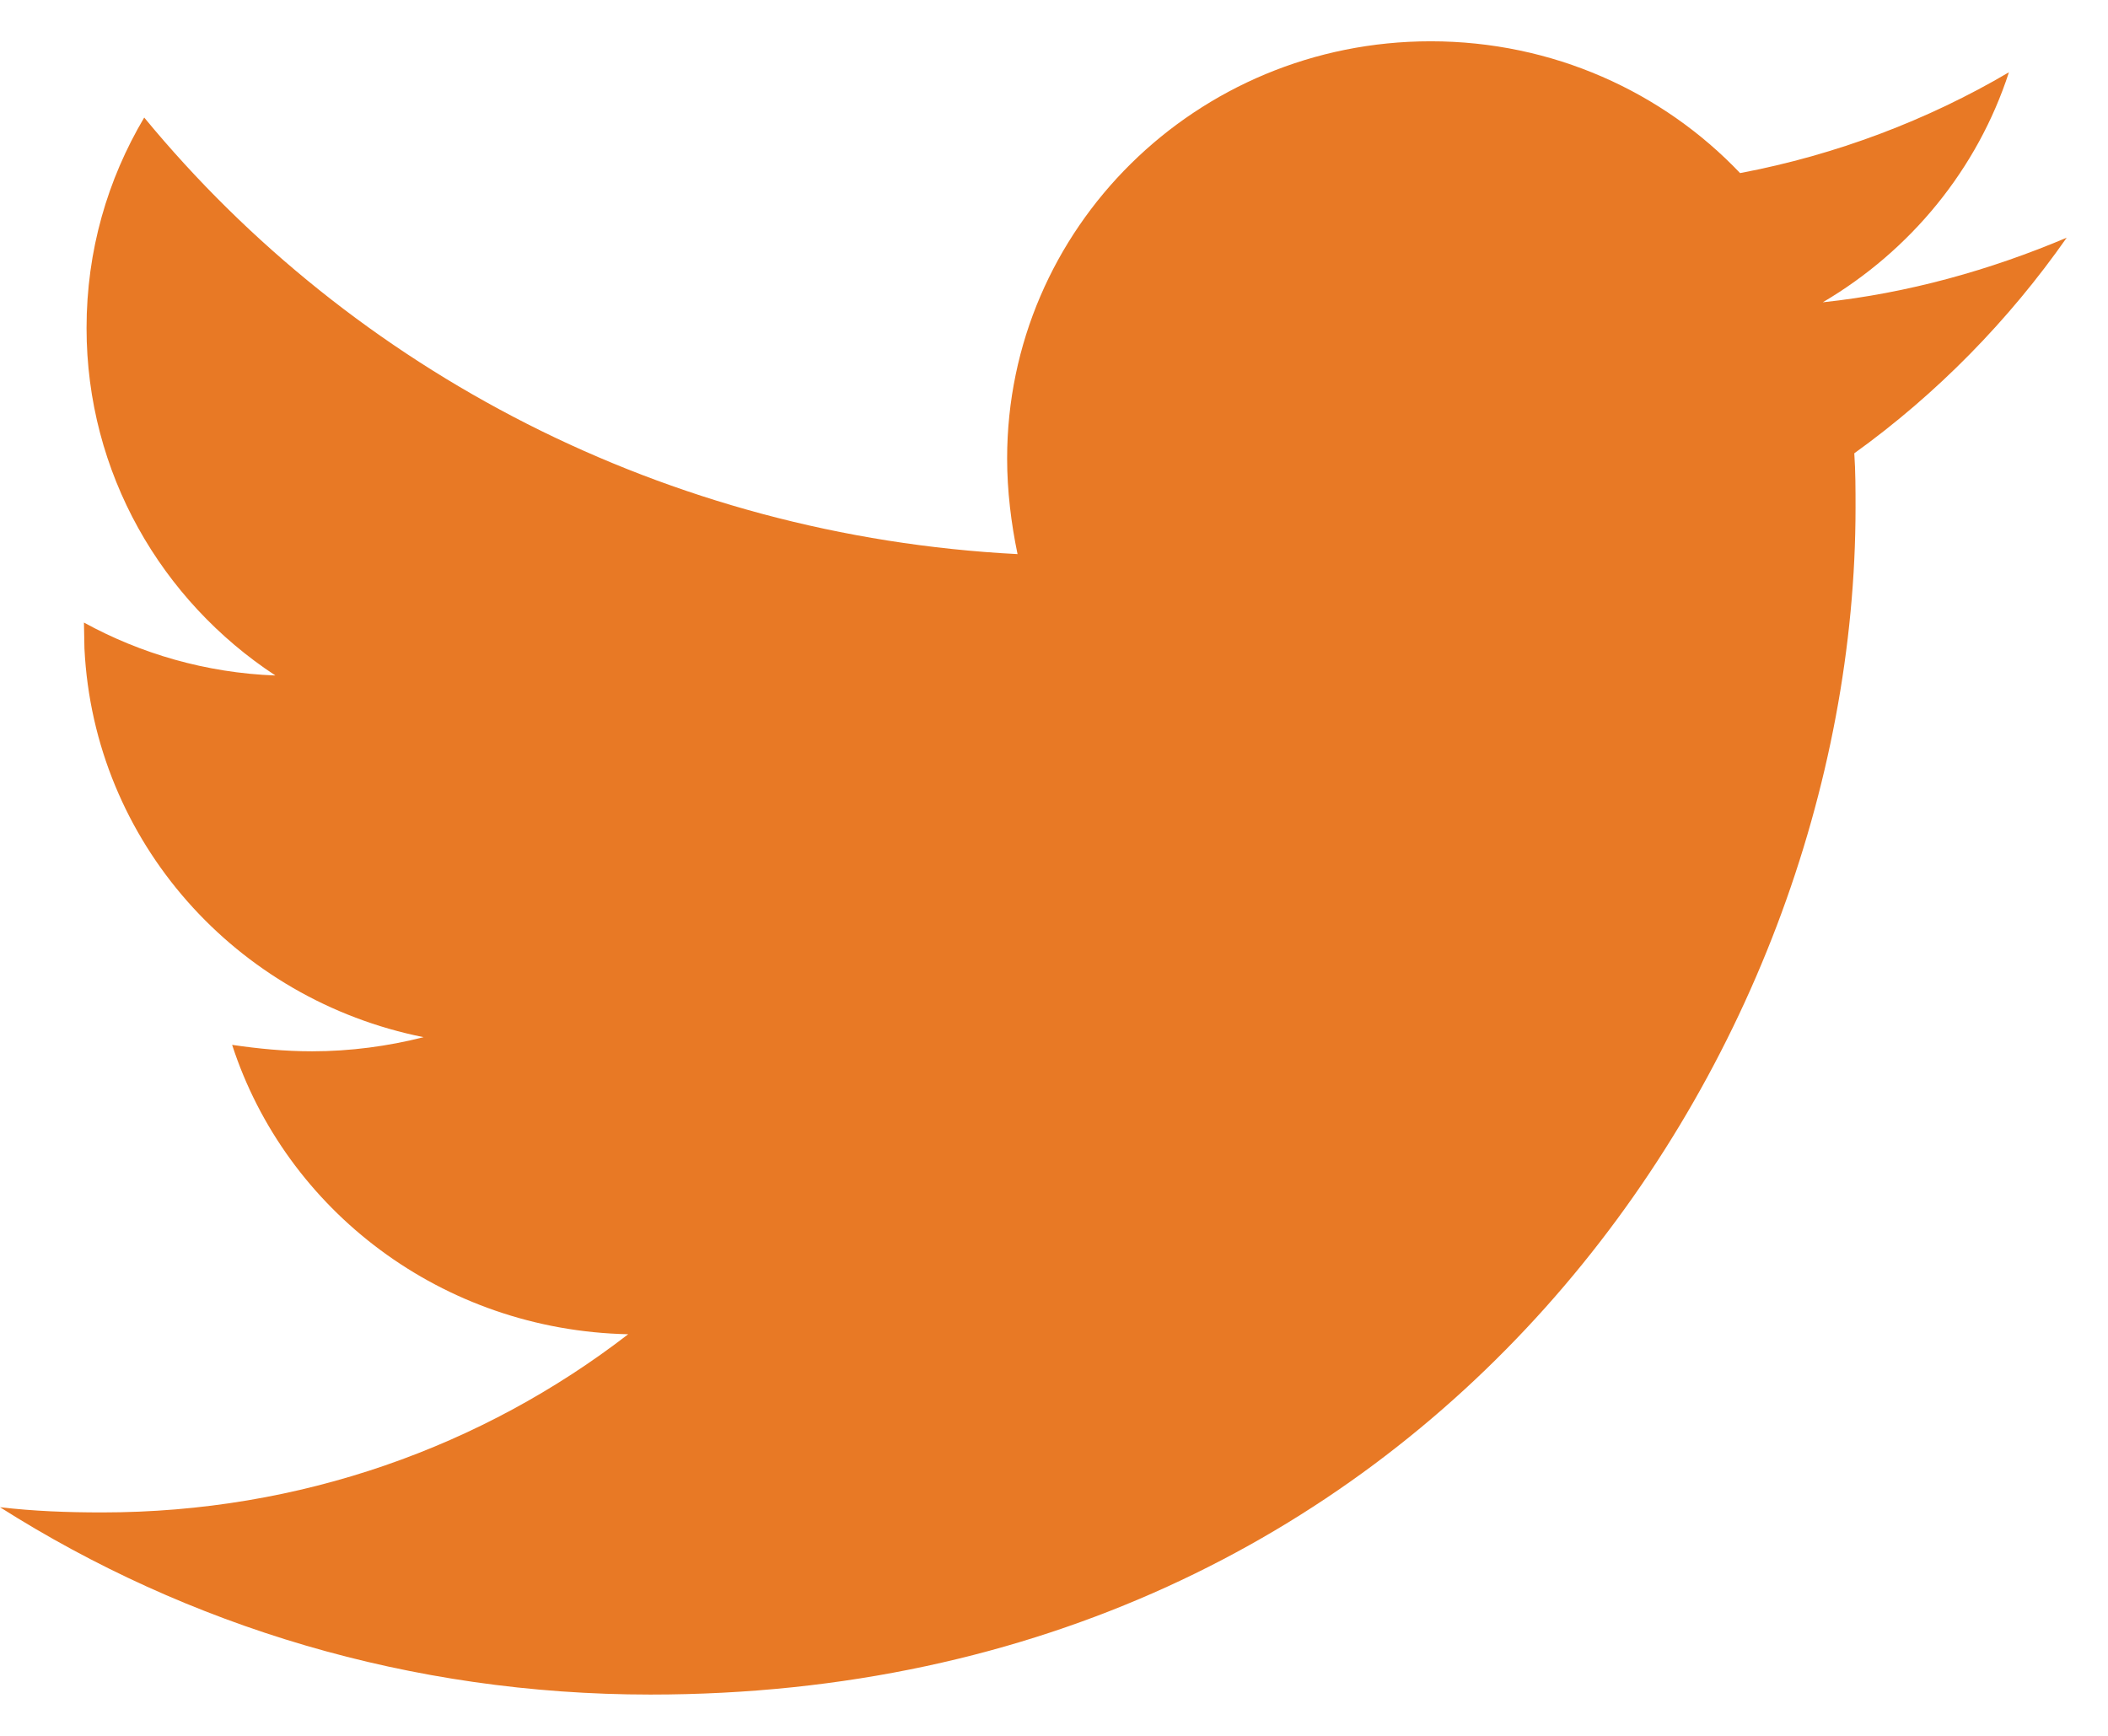 <svg width="17" height="14" viewBox="0 0 17 14" fill="none" xmlns="http://www.w3.org/2000/svg">
<path fill-rule="evenodd" clip-rule="evenodd" d="M14.954 3.656C14.964 3.802 14.964 3.948 14.964 4.094C14.964 8.542 11.527 13.667 5.245 13.667C3.31 13.667 1.512 13.115 0 12.156C0.275 12.188 0.539 12.198 0.825 12.198C2.422 12.198 3.892 11.667 5.066 10.761C3.564 10.729 2.305 9.761 1.872 8.427C2.083 8.458 2.295 8.479 2.517 8.479C2.824 8.479 3.13 8.438 3.416 8.365C1.905 8.063 0.758 6.79 0.681 5.231L0.677 5.021C1.132 5.271 1.66 5.427 2.221 5.448C1.301 4.844 0.698 3.813 0.698 2.646C0.698 2.021 0.867 1.448 1.163 0.948C2.845 2.99 5.372 4.323 8.206 4.469C8.154 4.219 8.122 3.958 8.122 3.698C8.122 1.844 9.645 0.333 11.538 0.333C12.521 0.333 13.409 0.74 14.033 1.396C14.805 1.25 15.546 0.969 16.201 0.583C15.947 1.365 15.408 2.021 14.7 2.438C15.387 2.365 16.053 2.177 16.667 1.917C16.201 2.583 15.62 3.177 14.954 3.656Z" fill="#E87925"/>
</svg>
